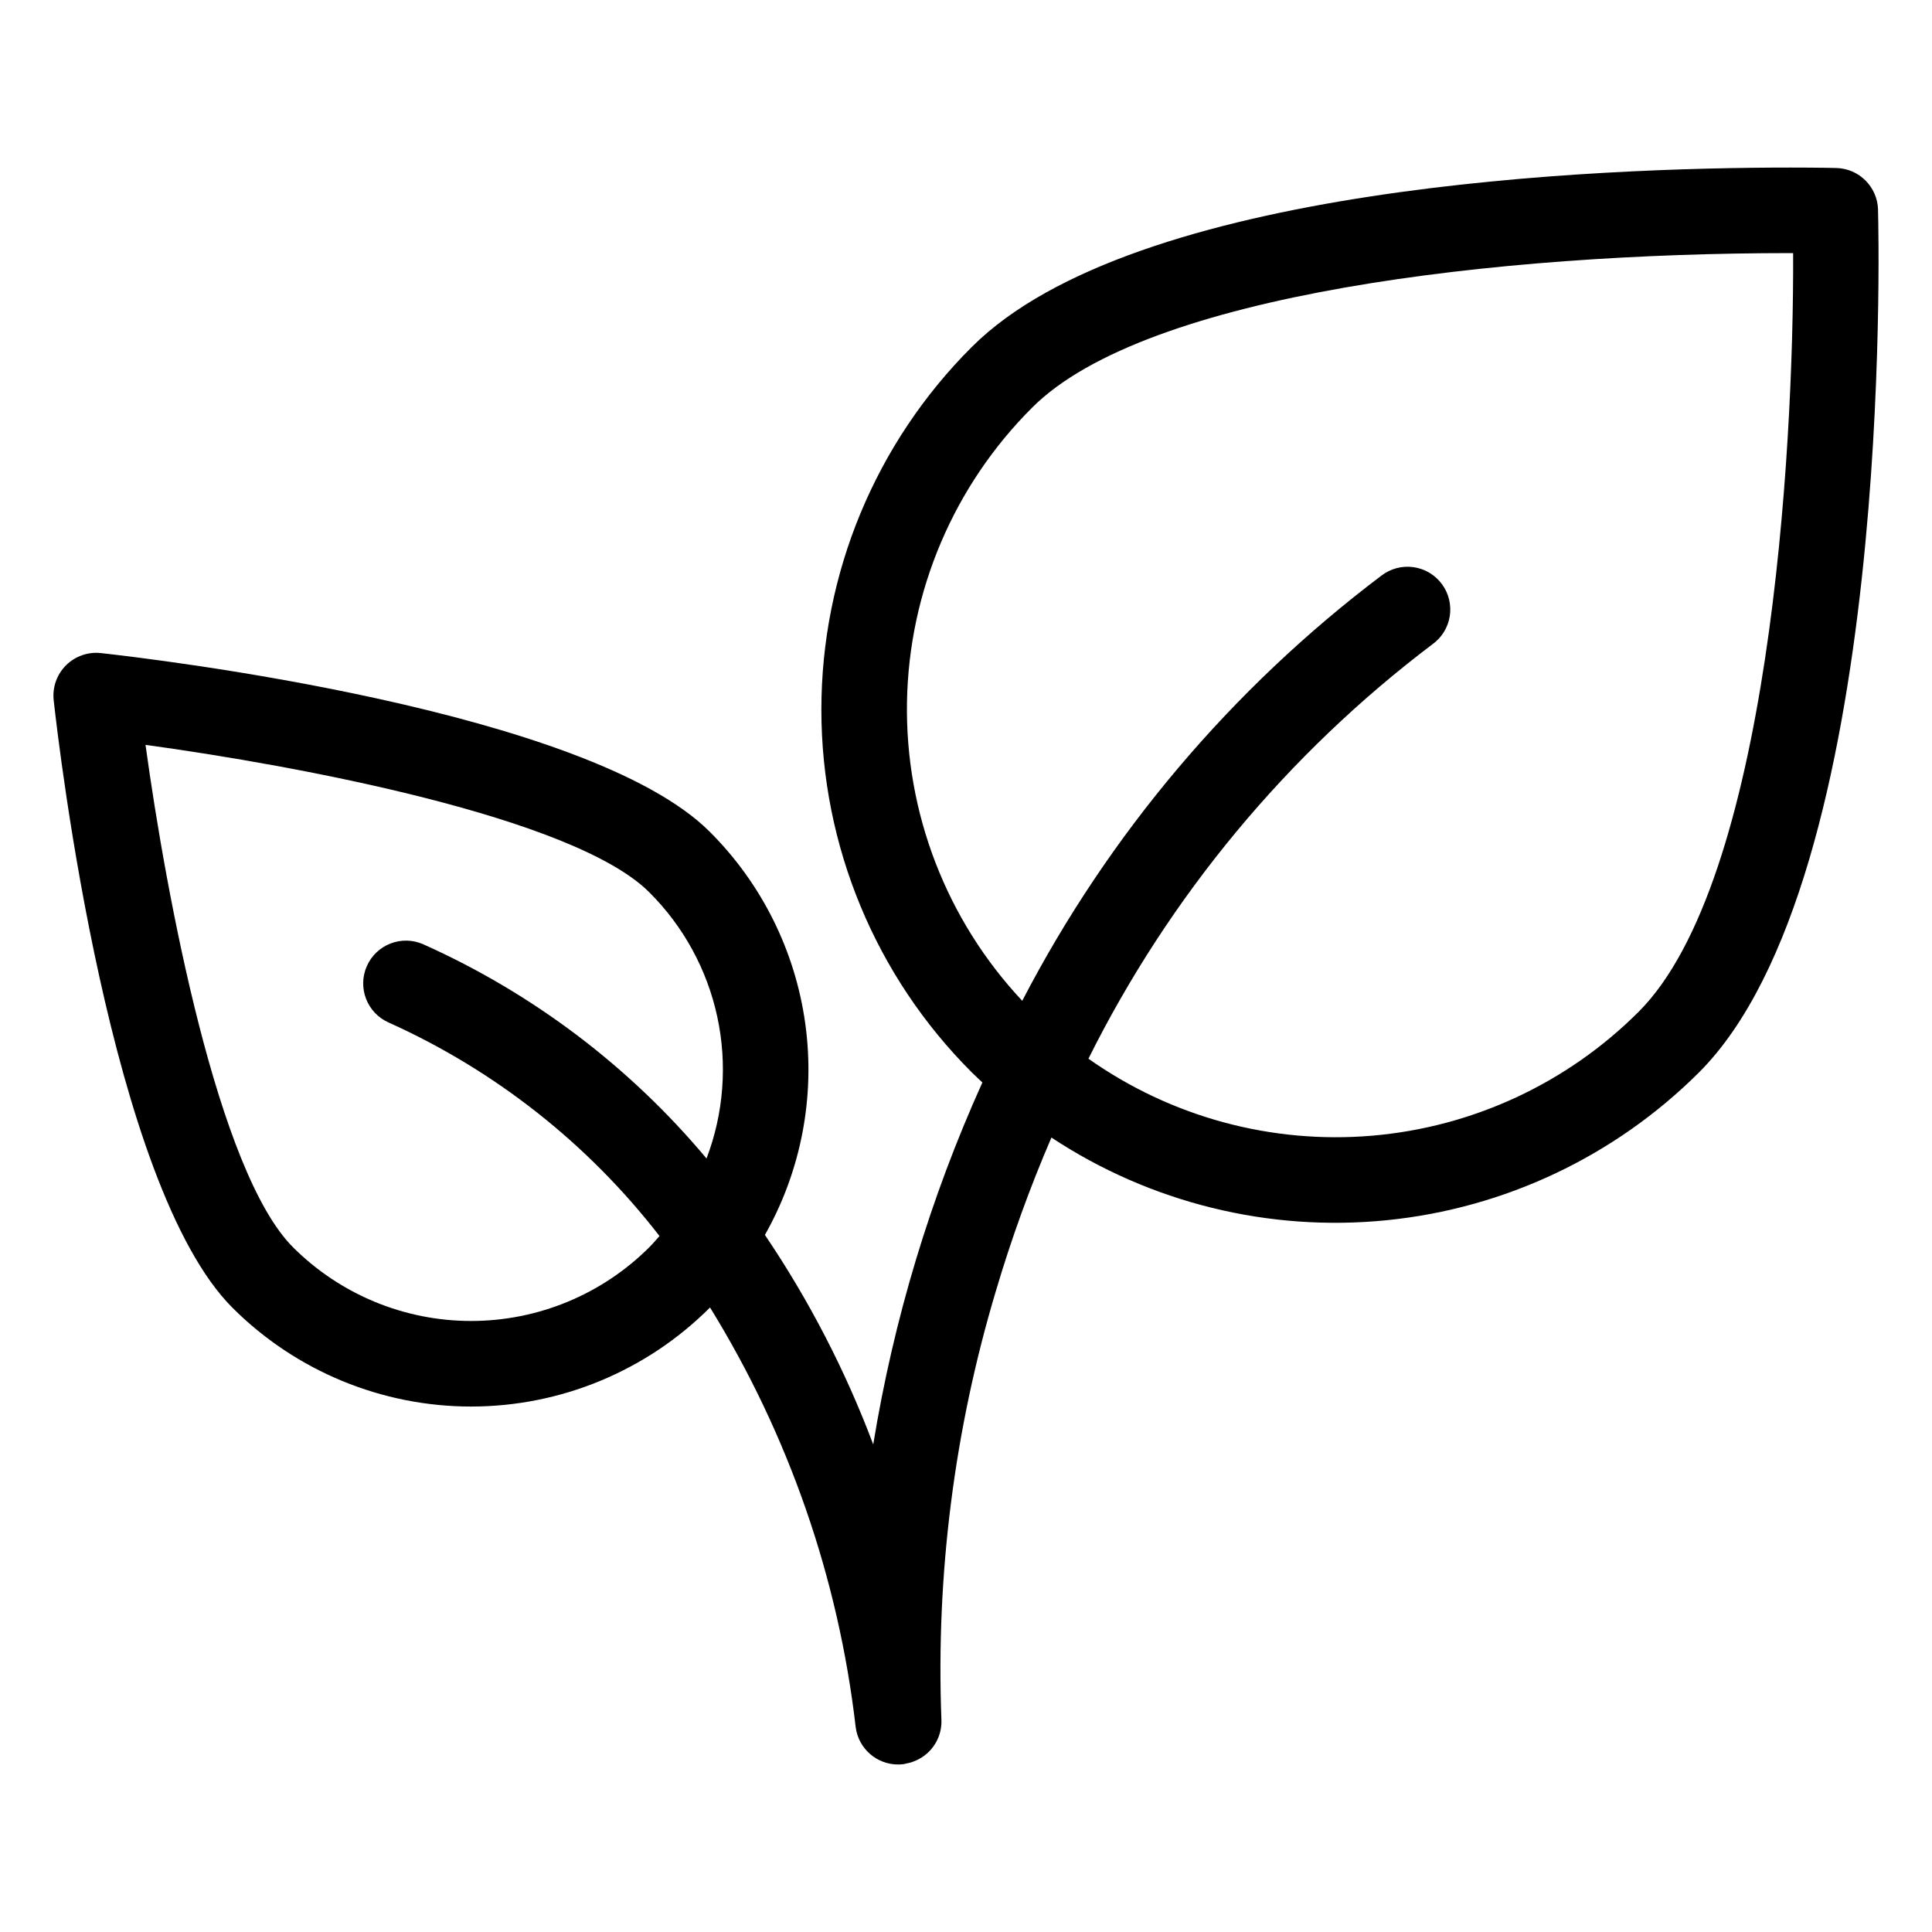 <?xml version="1.0" encoding="UTF-8"?>
<!-- Uploaded to: SVG Repo, www.svgrepo.com, Generator: SVG Repo Mixer Tools -->
<svg fill="#000000" width="800px" height="800px" version="1.1" viewBox="144 144 512 512" xmlns="http://www.w3.org/2000/svg">
 <path d="m641.7 199.55c-0.164-6.019-5.004-10.859-11.023-11.027 0 0-4.469-0.117-12.18-0.117-50.906 0-173.96 4.629-216.92 47.504v-0.004c-25.547 25.48-39.906 60.082-39.906 96.164 0 36.082 14.359 70.684 39.906 96.164 0.906 0.898 1.84 1.754 2.766 2.629v-0.004c-13.809 30.574-23.531 62.828-28.926 95.938-7.363-19.566-17-38.203-28.707-55.527 9.594-16.965 13.355-36.605 10.707-55.91-2.648-19.309-11.555-37.215-25.359-50.969-32.363-32.293-148.21-45.875-161.32-47.316-3.422-0.379-6.828 0.82-9.262 3.254-2.43 2.434-3.625 5.84-3.246 9.258 1.445 13.082 15.051 128.72 47.414 161.02 16.777 16.738 39.508 26.141 63.207 26.141 23.695 0 46.426-9.402 63.203-26.141 0.039-0.035 0.07-0.078 0.109-0.117v0.004c20.855 33.789 34.031 71.75 38.602 111.2 0.715 5.66 5.527 9.91 11.234 9.914 0.48 0 0.961-0.031 1.438-0.09 0.262-0.031 0.496-0.121 0.754-0.172 0.41-0.074 0.812-0.168 1.215-0.281 0.211-0.066 0.406-0.141 0.609-0.219 0.578-0.207 1.137-0.461 1.672-0.762l0.031-0.016c3.707-2.074 5.938-6.051 5.769-10.297-1.477-38.465 3.414-76.914 14.477-113.79 4.086-13.785 8.988-27.312 14.676-40.52 26.215 17.312 57.598 25.051 88.855 21.91 31.262-3.137 60.48-16.961 82.73-39.141 51.629-51.527 47.668-221.46 47.469-228.68zm-325.66 275.01h0.004c-12.527 12.496-29.496 19.512-47.188 19.512-17.691 0-34.66-7.019-47.184-19.516-19.949-19.91-33.605-93.148-39.109-133.16 40.098 5.492 113.52 19.125 133.48 39.047 9.082 9.035 15.352 20.512 18.047 33.035 2.695 12.523 1.707 25.562-2.852 37.535-20.398-24.379-46.074-43.793-75.086-56.777-5.731-2.523-12.422 0.078-14.941 5.809-2.523 5.731 0.078 12.422 5.809 14.941 28.195 12.695 52.836 32.125 71.754 56.578-0.898 1.004-1.766 2.039-2.731 3zm262.17-62.379c-18.941 18.914-43.953 30.527-70.621 32.793-26.668 2.262-53.281-4.965-75.141-20.41 21.508-43.141 52.699-80.727 91.141-109.81 2.477-1.766 4.137-4.453 4.613-7.453 0.473-3.004-0.277-6.074-2.086-8.516-1.805-2.445-4.519-4.059-7.531-4.484-3.008-0.426-6.062 0.379-8.477 2.231-39.738 30-72.266 68.5-95.203 112.69-20.09-21.418-31.043-49.82-30.543-79.18 0.504-29.363 12.426-57.371 33.238-78.09 30.199-30.141 123.58-40.879 200.9-40.879h0.699c0.23 53.07-6.441 166.64-40.988 201.11z"/>
</svg>
